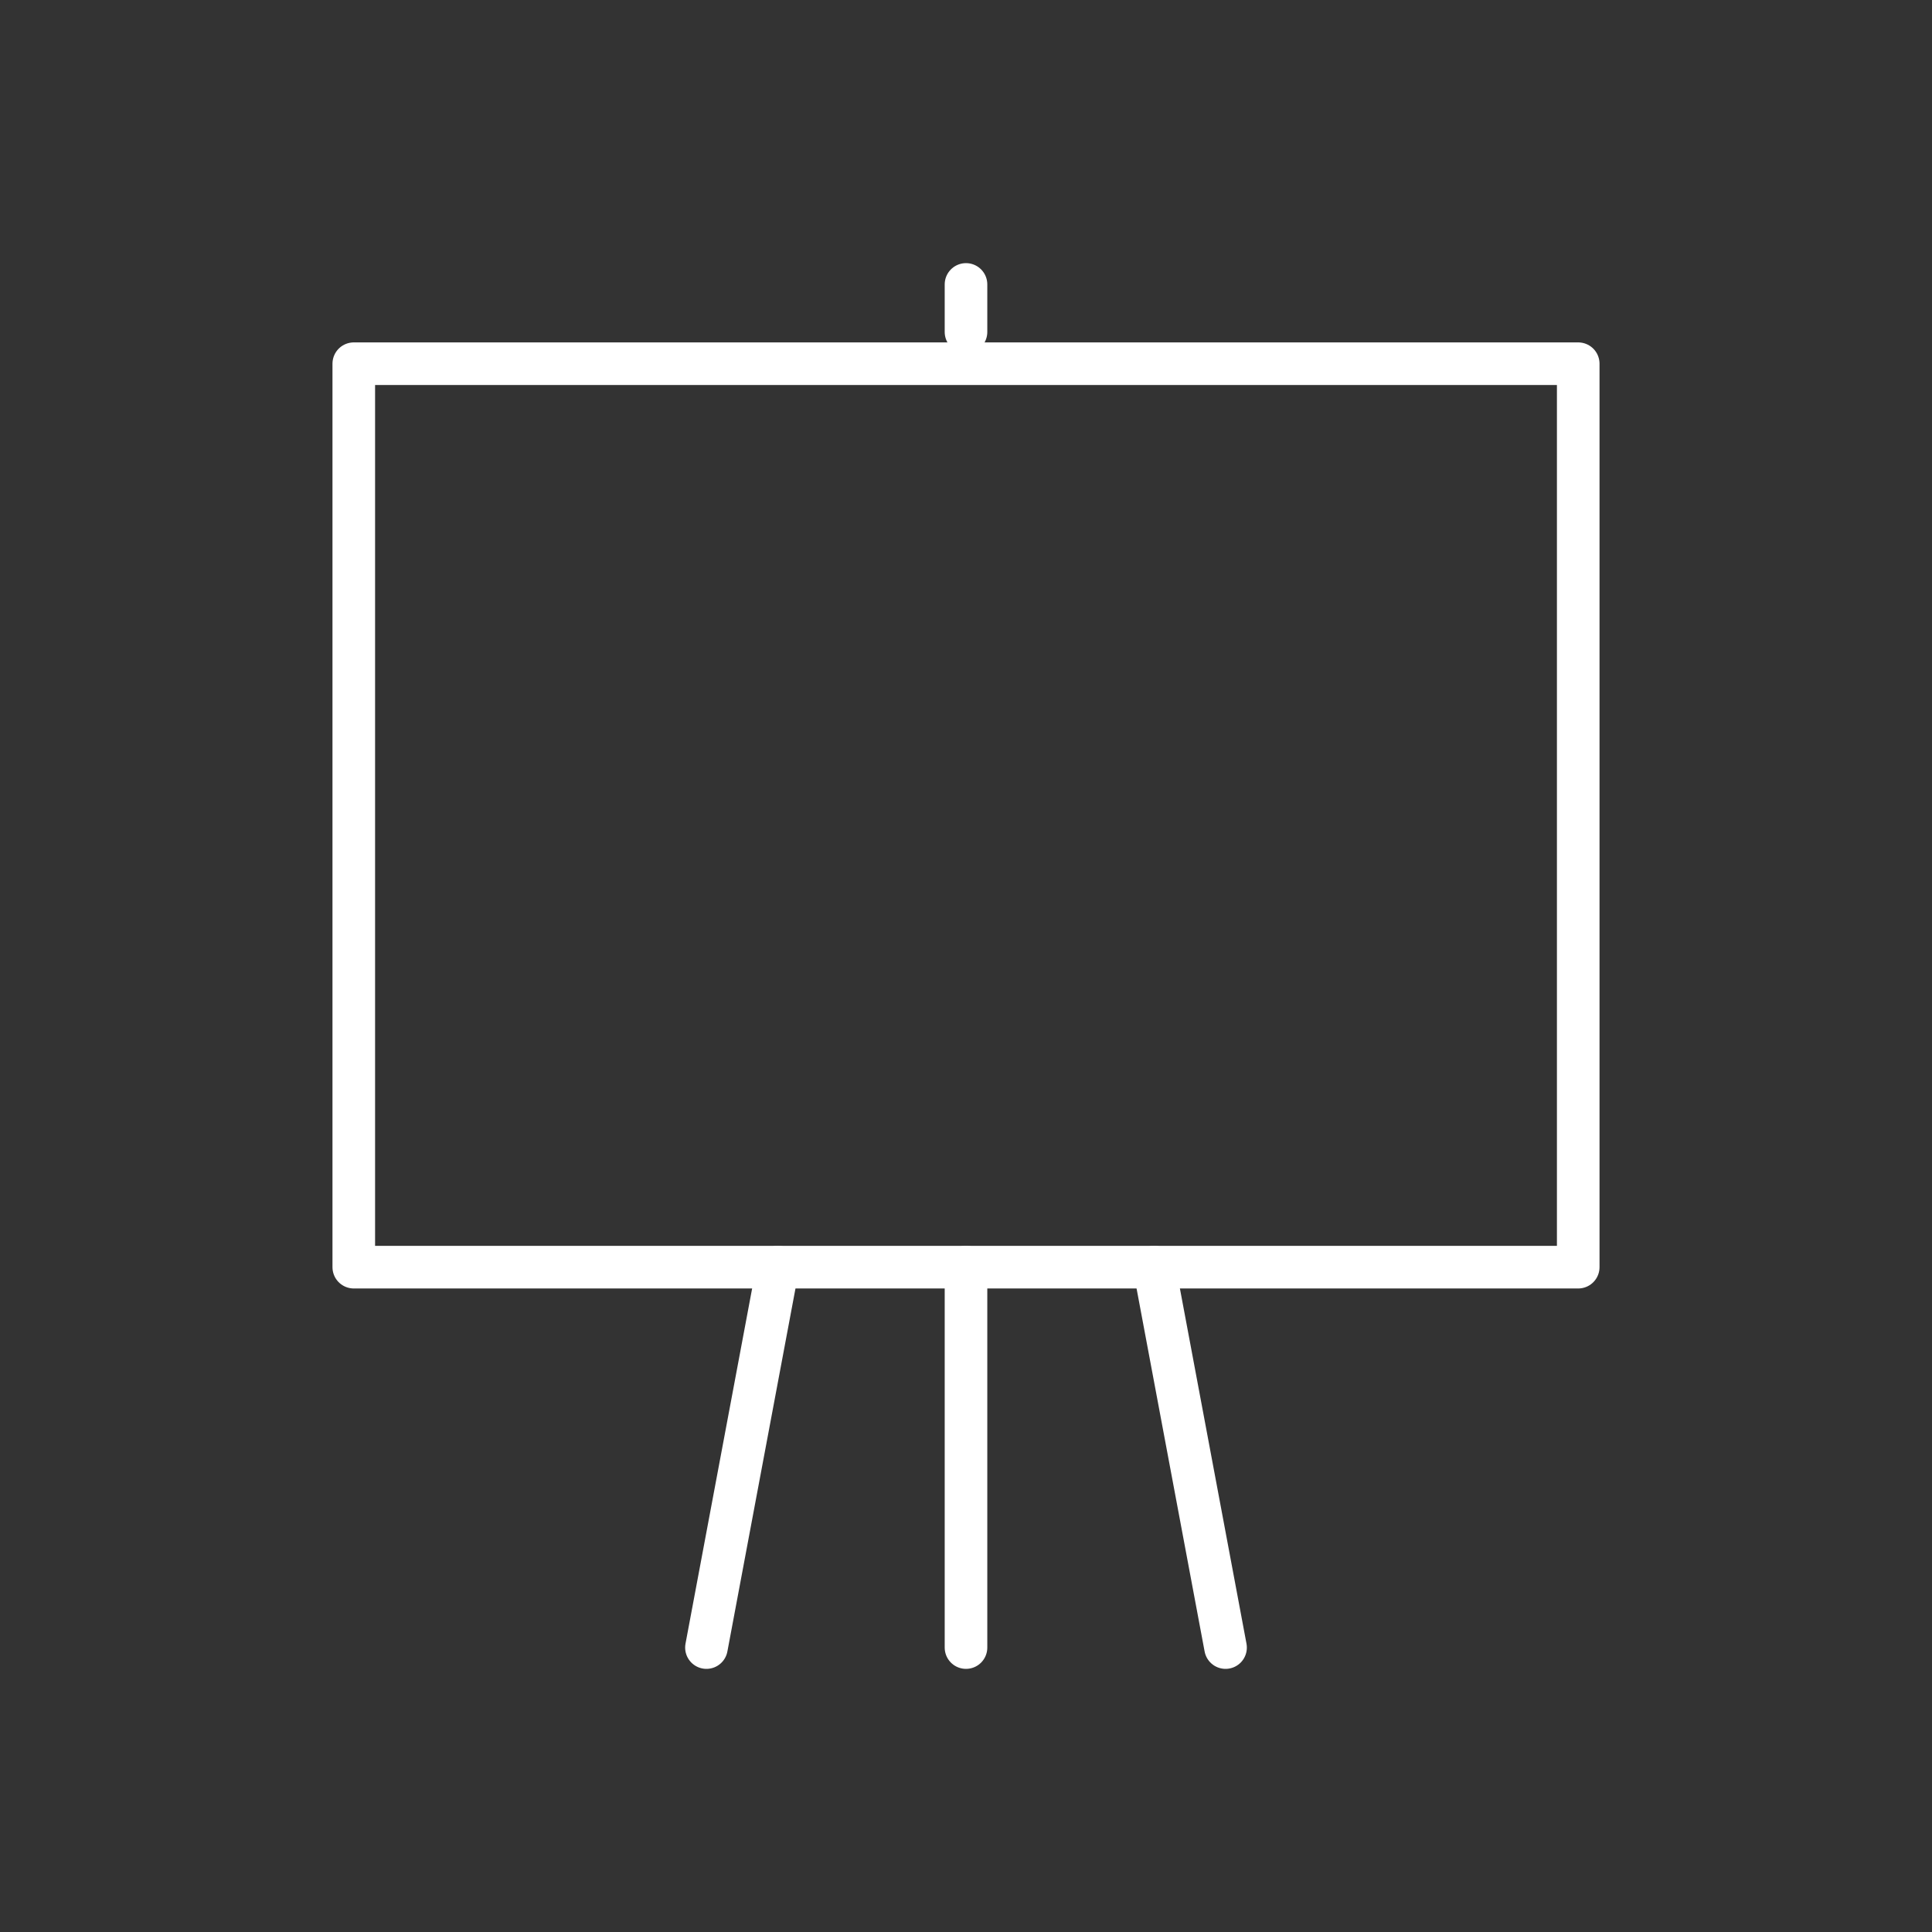 <?xml version="1.0" encoding="UTF-8"?> <!-- Generator: Adobe Illustrator 26.0.1, SVG Export Plug-In . SVG Version: 6.00 Build 0) --> <svg xmlns="http://www.w3.org/2000/svg" xmlns:xlink="http://www.w3.org/1999/xlink" version="1.1" id="Calque_1" x="0px" y="0px" viewBox="0 0 45.354 45.354" style="enable-background:new 0 0 45.354 45.354;" xml:space="preserve"><rect x="0" y="0" width="45.354" height="45.354" fill="#333333" stroke="none"/> <g> <rect x="8.305" y="8.538" style="fill:none;stroke:#FFFFFF;stroke-linecap:round;stroke-linejoin:round;stroke-miterlimit:10;" width="28.744" height="21.209"></rect> <g> <line style="fill:none;stroke:#FFFFFF;stroke-linecap:round;stroke-linejoin:round;stroke-miterlimit:10;" x1="18.259" y1="29.747" x2="16.584" y2="38.677"></line> <line style="fill:none;stroke:#FFFFFF;stroke-linecap:round;stroke-linejoin:round;stroke-miterlimit:10;" x1="22.677" y1="29.747" x2="22.677" y2="38.677"></line> <line style="fill:none;stroke:#FFFFFF;stroke-linecap:round;stroke-linejoin:round;stroke-miterlimit:10;" x1="27.096" y1="29.747" x2="28.77" y2="38.677"></line> </g> <line style="fill:none;stroke:#FFFFFF;stroke-linecap:round;stroke-linejoin:round;stroke-miterlimit:10;" x1="22.677" y1="7.793" x2="22.677" y2="6.677"></line> </g> <g> </g> <g> </g> <g> </g> <g> </g> <g> </g> <g> </g> </svg> 